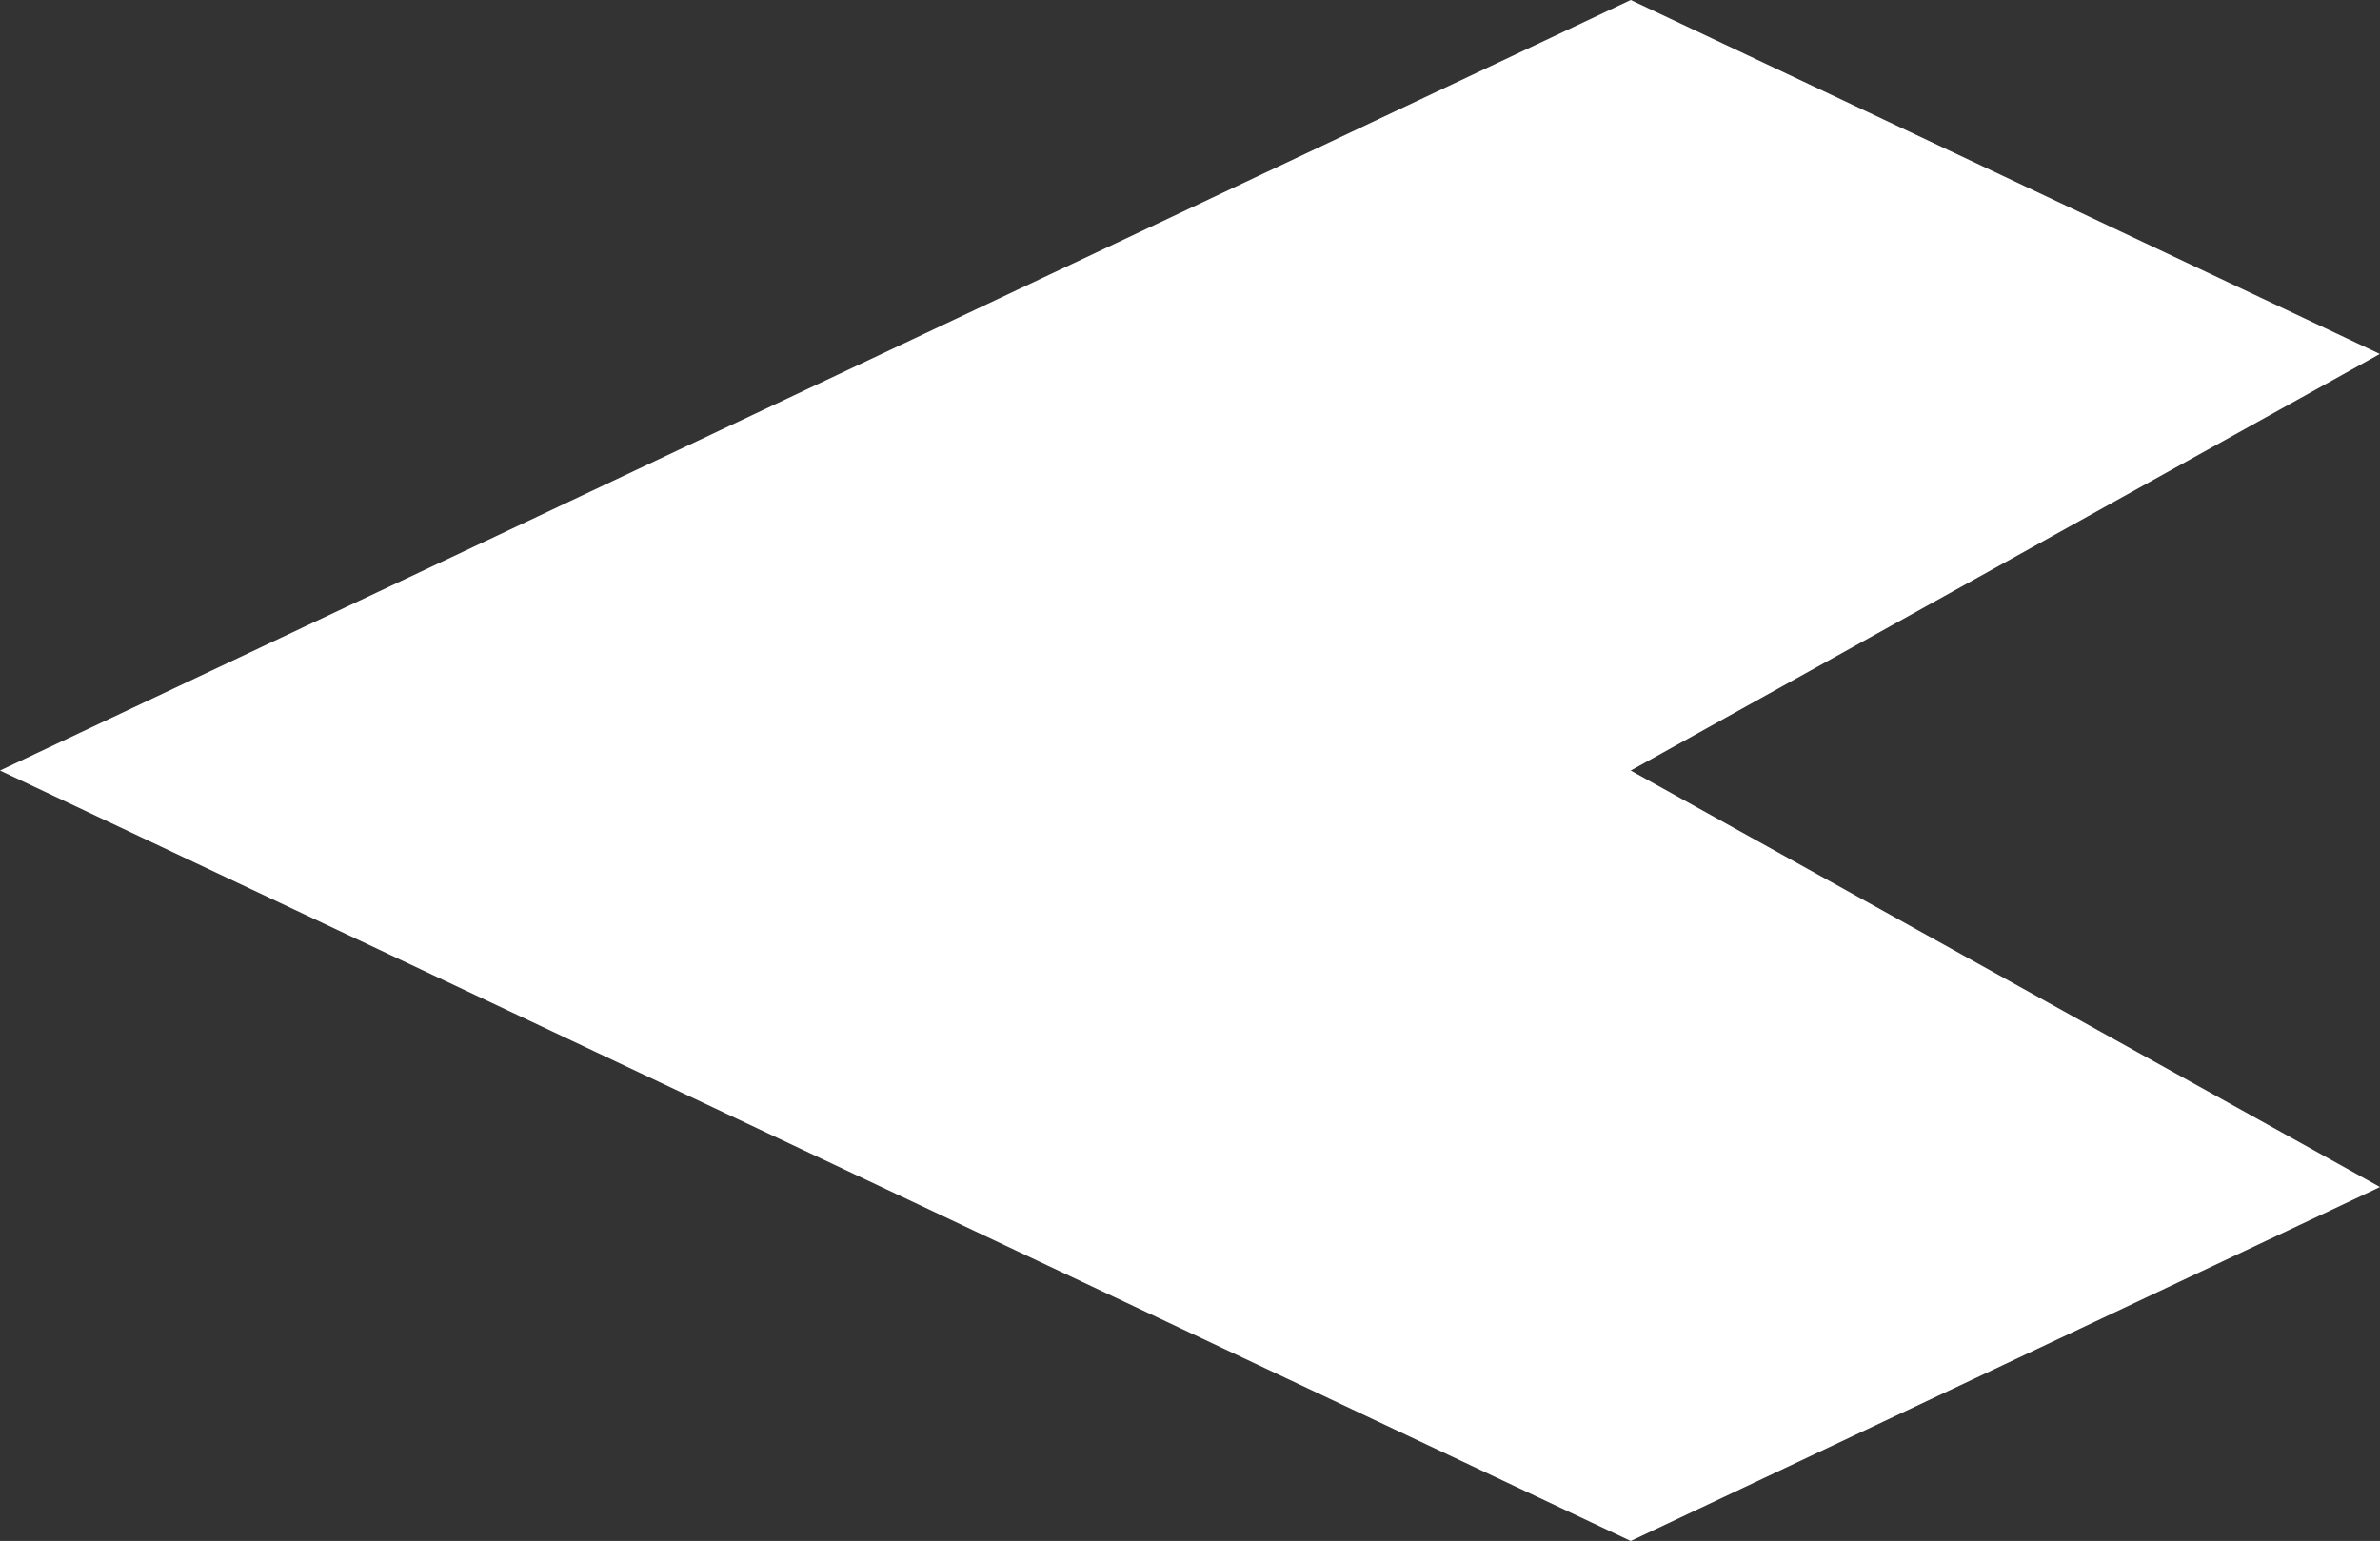 <svg xmlns="http://www.w3.org/2000/svg" width="458.49" height="296.912" viewBox="0 0 458.49 296.912">
  <rect x="0" y="0" width="458.49" height="296.912" fill="#333333" stroke="none"/>
  <path id="パス_336953" data-name="パス 336953" d="M.03,162.429,314.175,310.873l144.344-68.2L314.175,162.429,458.488,82.161l-144.313-68.2Z" transform="translate(-0.03 -13.961)" fill="#fff"/>
</svg>
